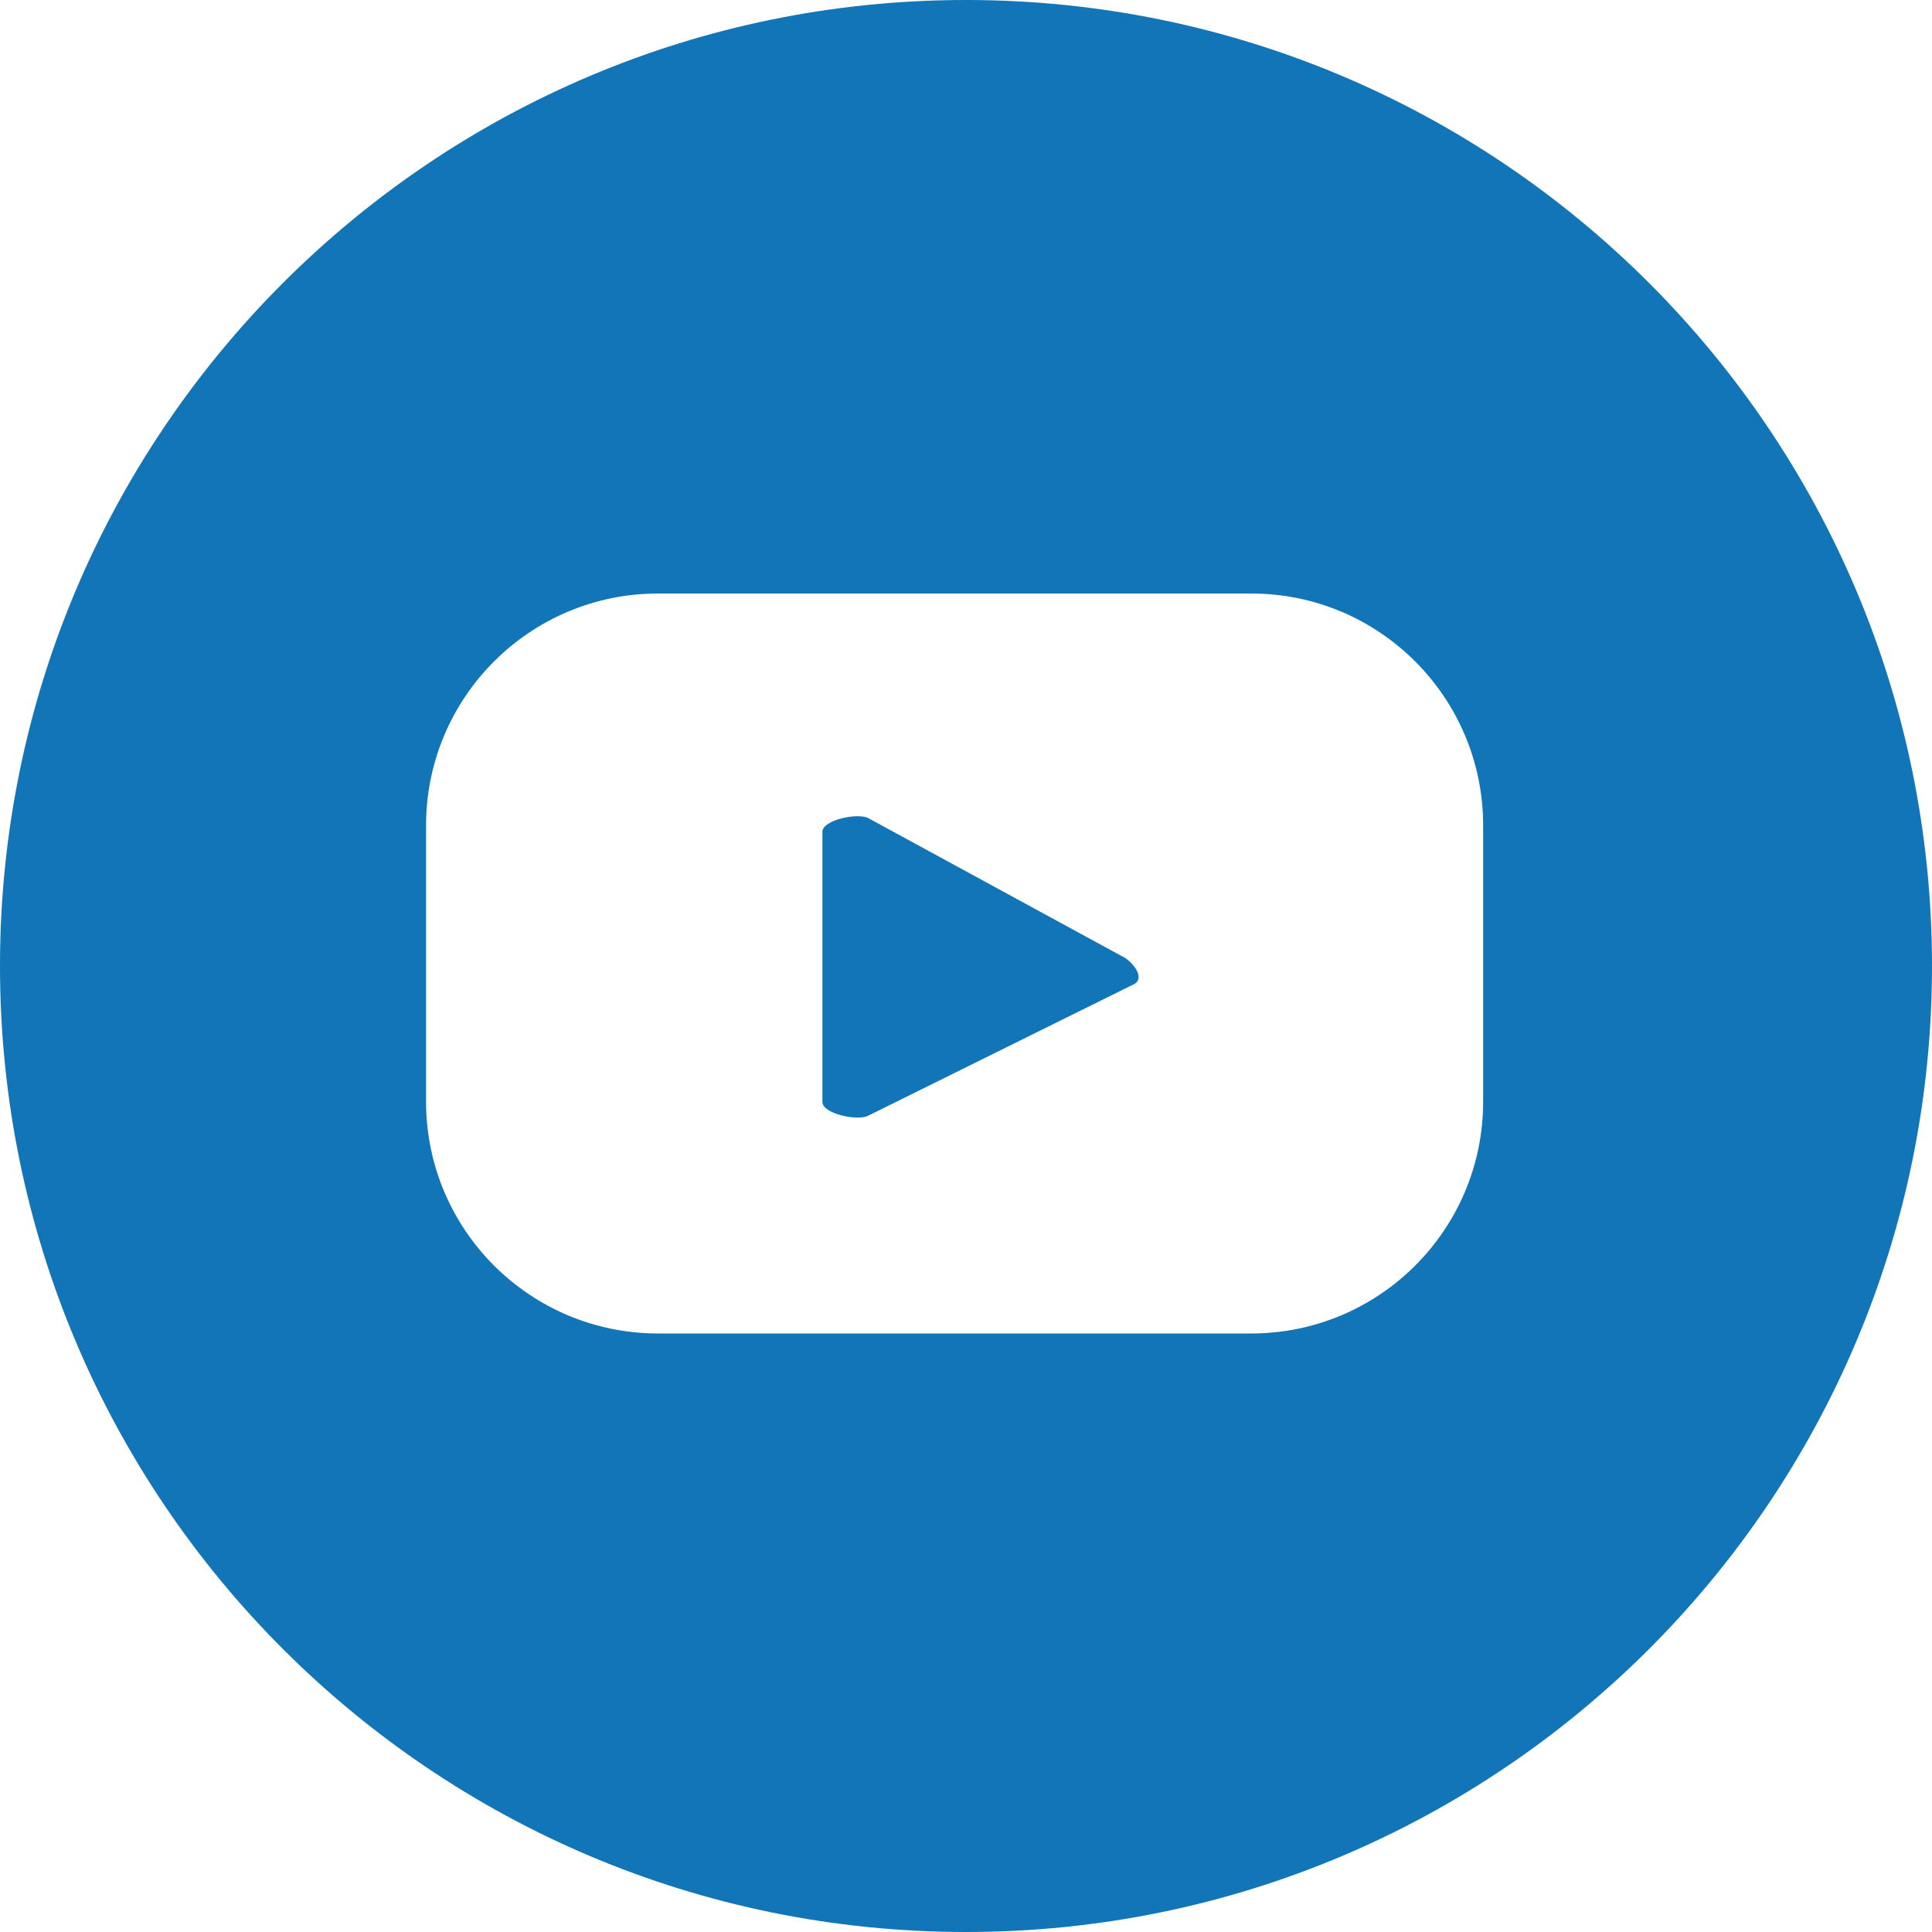 <svg width="34" height="34" viewBox="0 0 34 34" fill="none" xmlns="http://www.w3.org/2000/svg">
<path d="M19.765 16.839L15.285 14.4C15.102 14.297 14.473 14.428 14.473 14.639V19.392C14.473 19.602 15.096 19.733 15.28 19.634L19.96 17.318C20.151 17.216 19.953 16.943 19.765 16.836V16.839Z" fill="#1175B7"/>
<path d="M17 0C7.612 0 0 7.612 0 17C0 26.388 7.612 34 17 34C26.388 34 34 26.388 34 17C34 7.612 26.388 0 17 0ZM26.101 19.386C26.101 21.64 24.273 23.467 22.02 23.467H11.58C9.326 23.467 7.498 21.64 7.498 19.386V14.527C7.498 12.273 9.326 10.445 11.58 10.445H22.02C24.273 10.445 26.101 12.273 26.101 14.527V19.386Z" fill="#1175B7"/>
</svg>
